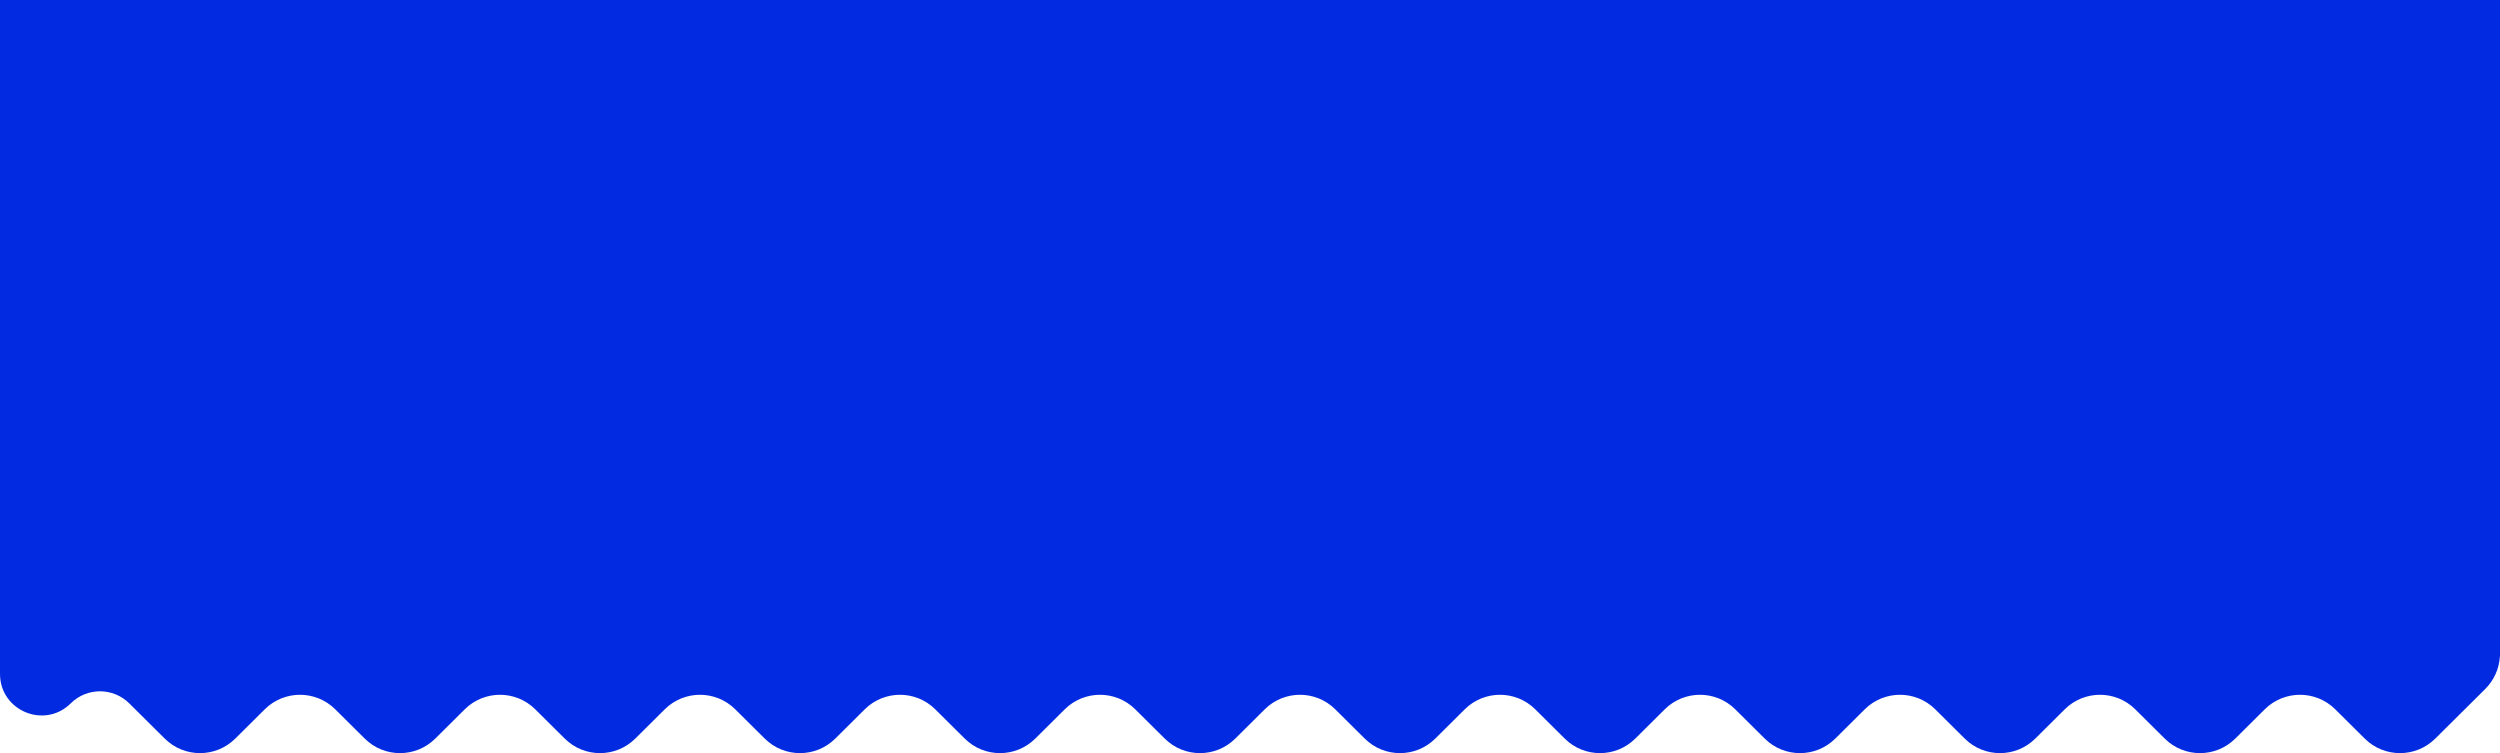 <?xml version="1.0" encoding="UTF-8"?> <svg xmlns="http://www.w3.org/2000/svg" width="1600" height="482" viewBox="0 0 1600 482" fill="none"><path d="M1600 0H0V431.283C0 454.908 28.519 466.785 45.284 450.141C55.643 439.857 72.357 439.857 82.716 450.141L105.442 472.704C117.928 485.099 138.072 485.099 150.558 472.704L169.442 453.955C181.928 441.56 202.072 441.56 214.558 453.955L233.442 472.704C245.928 485.099 266.072 485.099 278.558 472.704L297.442 453.955C309.928 441.56 330.072 441.56 342.558 453.955L361.442 472.704C373.928 485.099 394.072 485.099 406.558 472.704L425.442 453.955C437.928 441.56 458.072 441.56 470.558 453.955L489.442 472.704C501.928 485.099 522.072 485.099 534.558 472.704L553.442 453.955C565.928 441.56 586.072 441.56 598.558 453.955L617.442 472.704C629.927 485.099 650.072 485.099 662.557 472.704L681.442 453.955C693.928 441.56 714.072 441.56 726.558 453.955L745.442 472.704C757.928 485.099 778.072 485.099 790.558 472.704L809.442 453.955C821.927 441.56 842.072 441.56 854.557 453.955L873.442 472.704C885.928 485.099 906.072 485.099 918.558 472.704L937.442 453.955C949.927 441.56 970.072 441.56 982.557 453.955L1001.44 472.704C1013.93 485.099 1034.07 485.099 1046.56 472.704L1065.44 453.955C1077.93 441.56 1098.07 441.56 1110.56 453.955L1129.44 472.704C1141.93 485.099 1162.07 485.099 1174.56 472.704L1193.44 453.955C1205.93 441.56 1226.07 441.56 1238.56 453.955L1257.44 472.704C1269.93 485.099 1290.07 485.099 1302.56 472.704L1321.44 453.955C1333.93 441.56 1354.07 441.56 1366.56 453.955L1385.44 472.704C1397.93 485.099 1418.07 485.099 1430.56 472.704L1449.44 453.955C1461.93 441.56 1482.07 441.56 1494.56 453.955L1513.44 472.704C1525.93 485.099 1546.07 485.099 1558.56 472.704L1590.54 440.954C1596.17 435.36 1599.51 427.887 1599.95 420H1600V0Z" fill="#012AE1"></path></svg> 